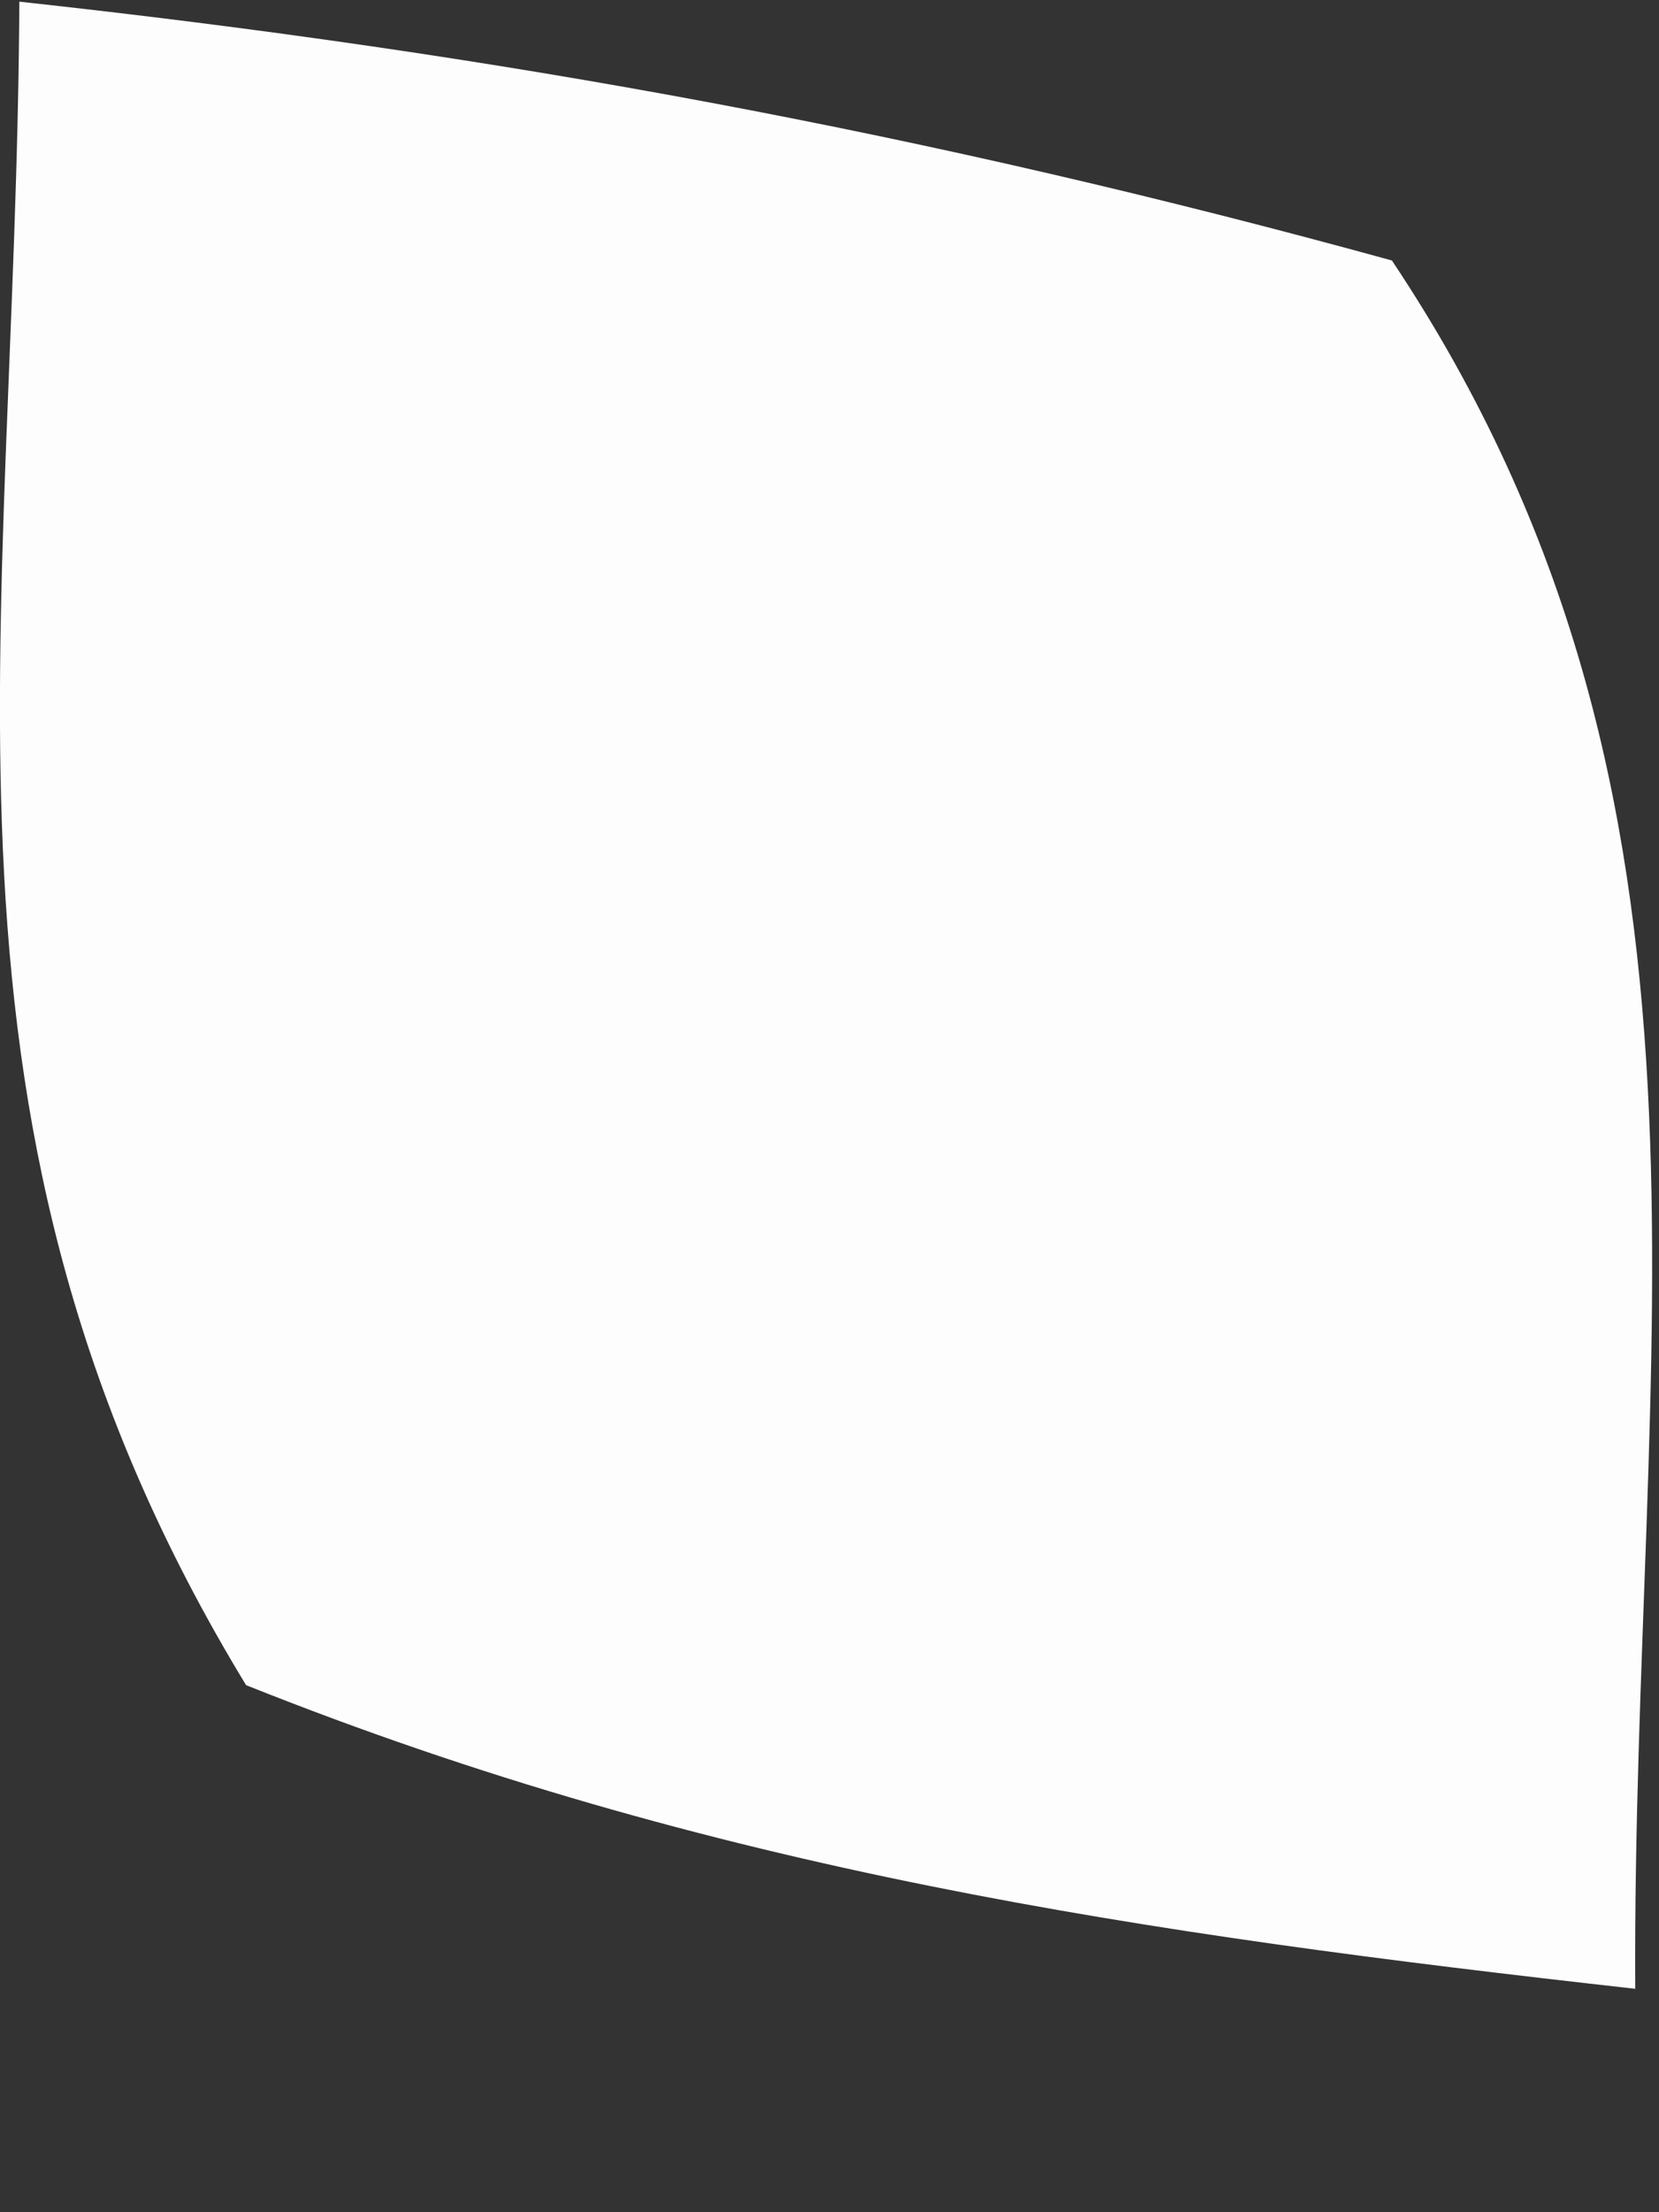 <?xml version="1.0" encoding="utf-8"?>
<svg xmlns="http://www.w3.org/2000/svg" fill="none" height="100%" overflow="visible" preserveAspectRatio="none" style="display: block;" viewBox="0 0 3 4" width="100%">
<rect x="0" y="0" width="3" height="4" fill="#333333" stroke="none"/>
<path d="M0.035 0.003C0.898 0.097 1.678 0.24 2.517 0.471C3.17 1.449 2.951 2.436 2.957 3.596C2.064 3.496 1.289 3.384 0.445 3.047C-0.169 2.038 0.029 1.166 0.035 0V0.003Z" fill="#FEFDFD" id="Vector"/>
</svg>